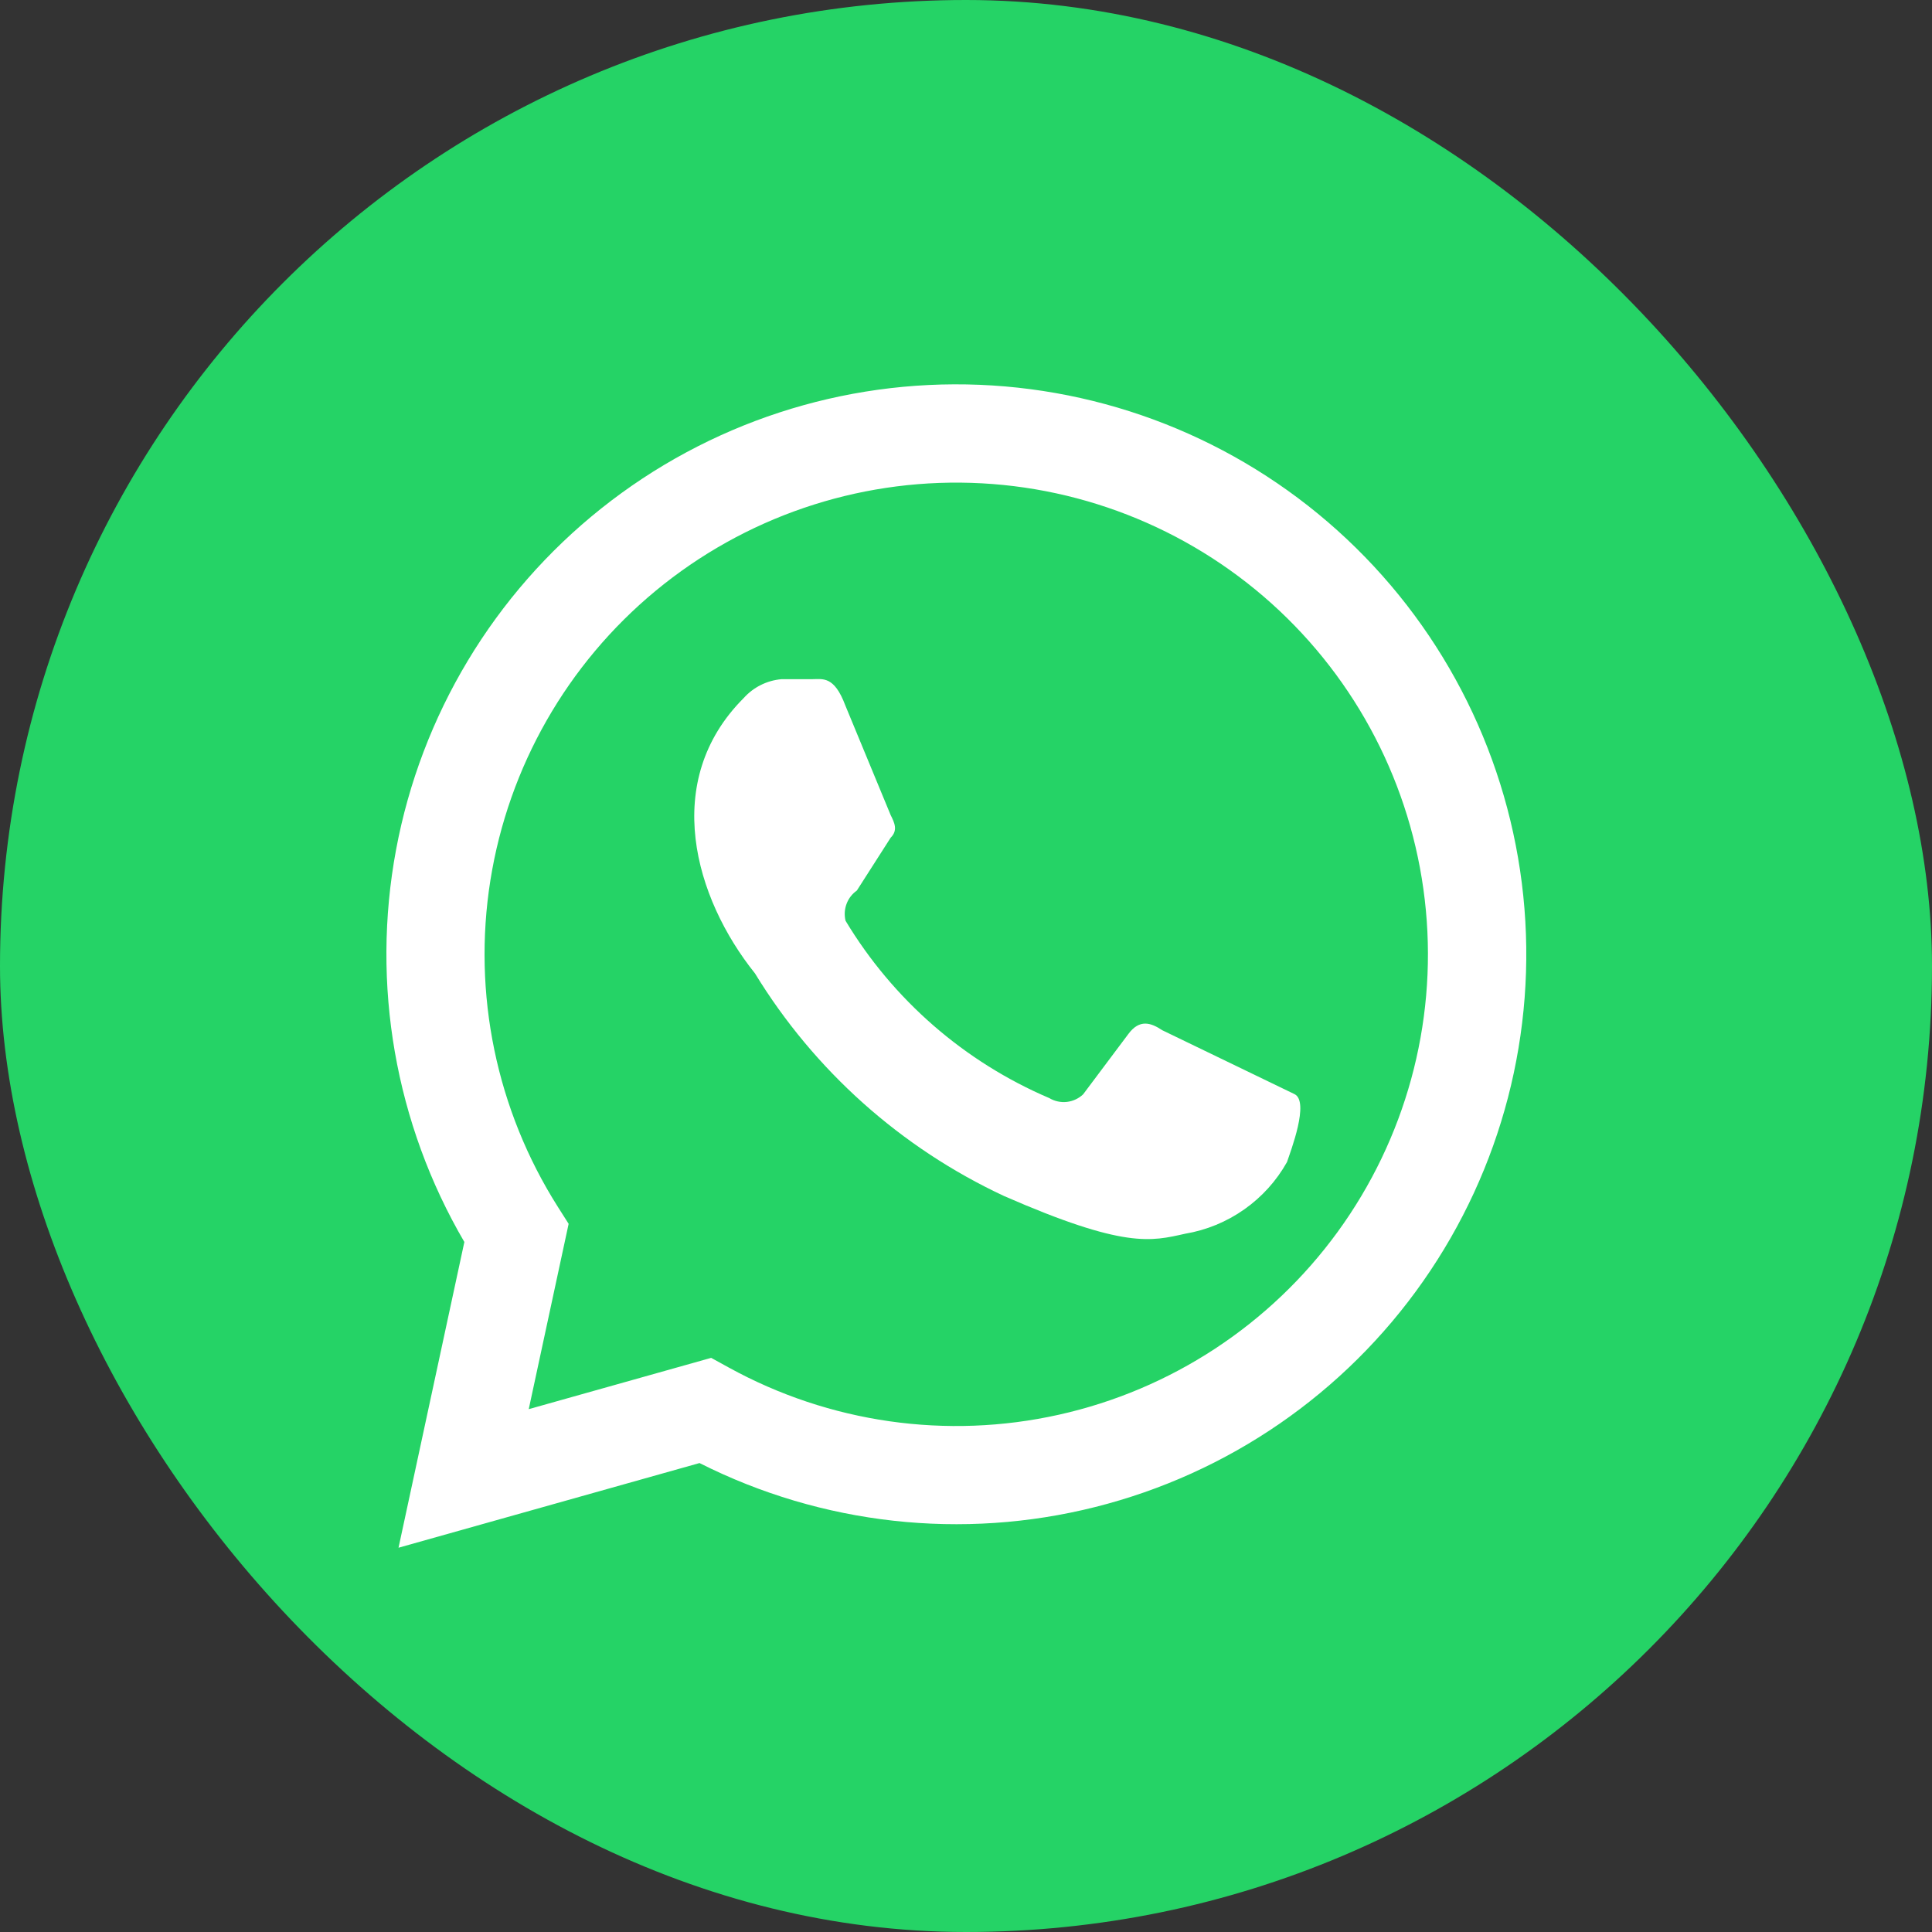 <svg width="40" height="40" viewBox="0 0 40 40" fill="none" xmlns="http://www.w3.org/2000/svg">
<rect x="0" y="0" width="40" height="40" fill="#333333" stroke="none"/>
<rect width="40" height="40" rx="20" fill="#25D366"/>
<path d="M8.251 32.044L9.614 25.714C8.182 23.265 7.68 20.382 8.2 17.593C8.72 14.804 10.228 12.296 12.447 10.528C14.666 8.76 17.447 7.851 20.282 7.967C23.117 8.083 25.815 9.216 27.882 11.159C29.949 13.102 31.247 15.726 31.538 18.548C31.829 21.37 31.093 24.202 29.465 26.526C27.838 28.85 25.428 30.51 22.676 31.201C19.925 31.893 17.016 31.57 14.483 30.291L8.251 32.044ZM14.724 28.113L15.088 28.313C17.172 29.46 19.602 29.808 21.923 29.29C24.244 28.773 26.297 27.426 27.696 25.503C29.095 23.58 29.744 21.212 29.521 18.845C29.299 16.477 28.22 14.272 26.488 12.643C24.755 11.014 22.487 10.073 20.11 9.997C17.733 9.921 15.41 10.715 13.577 12.23C11.744 13.745 10.527 15.877 10.153 18.226C9.78 20.575 10.277 22.979 11.55 24.987L11.773 25.338L10.947 29.175L14.724 28.113Z" fill="white"/>
<path d="M24.062 21.329C23.828 21.173 23.593 21.095 23.362 21.407L22.425 22.657C22.333 22.744 22.215 22.799 22.088 22.814C21.962 22.828 21.834 22.8 21.725 22.735C19.967 21.985 18.491 20.7 17.506 19.063C17.478 18.947 17.485 18.826 17.527 18.714C17.568 18.602 17.643 18.506 17.74 18.438L18.44 17.344C18.596 17.188 18.518 17.032 18.44 16.875L17.503 14.609C17.269 13.984 17.034 14.062 16.803 14.062H16.178C15.878 14.088 15.598 14.228 15.397 14.453C13.678 16.172 14.381 18.594 15.631 20.153C16.859 22.163 18.653 23.766 20.787 24.762C23.287 25.856 23.834 25.7 24.537 25.543C24.977 25.469 25.395 25.297 25.76 25.04C26.125 24.783 26.428 24.448 26.646 24.059C26.724 23.825 27.115 22.809 26.802 22.653" fill="white"/>
</svg>
